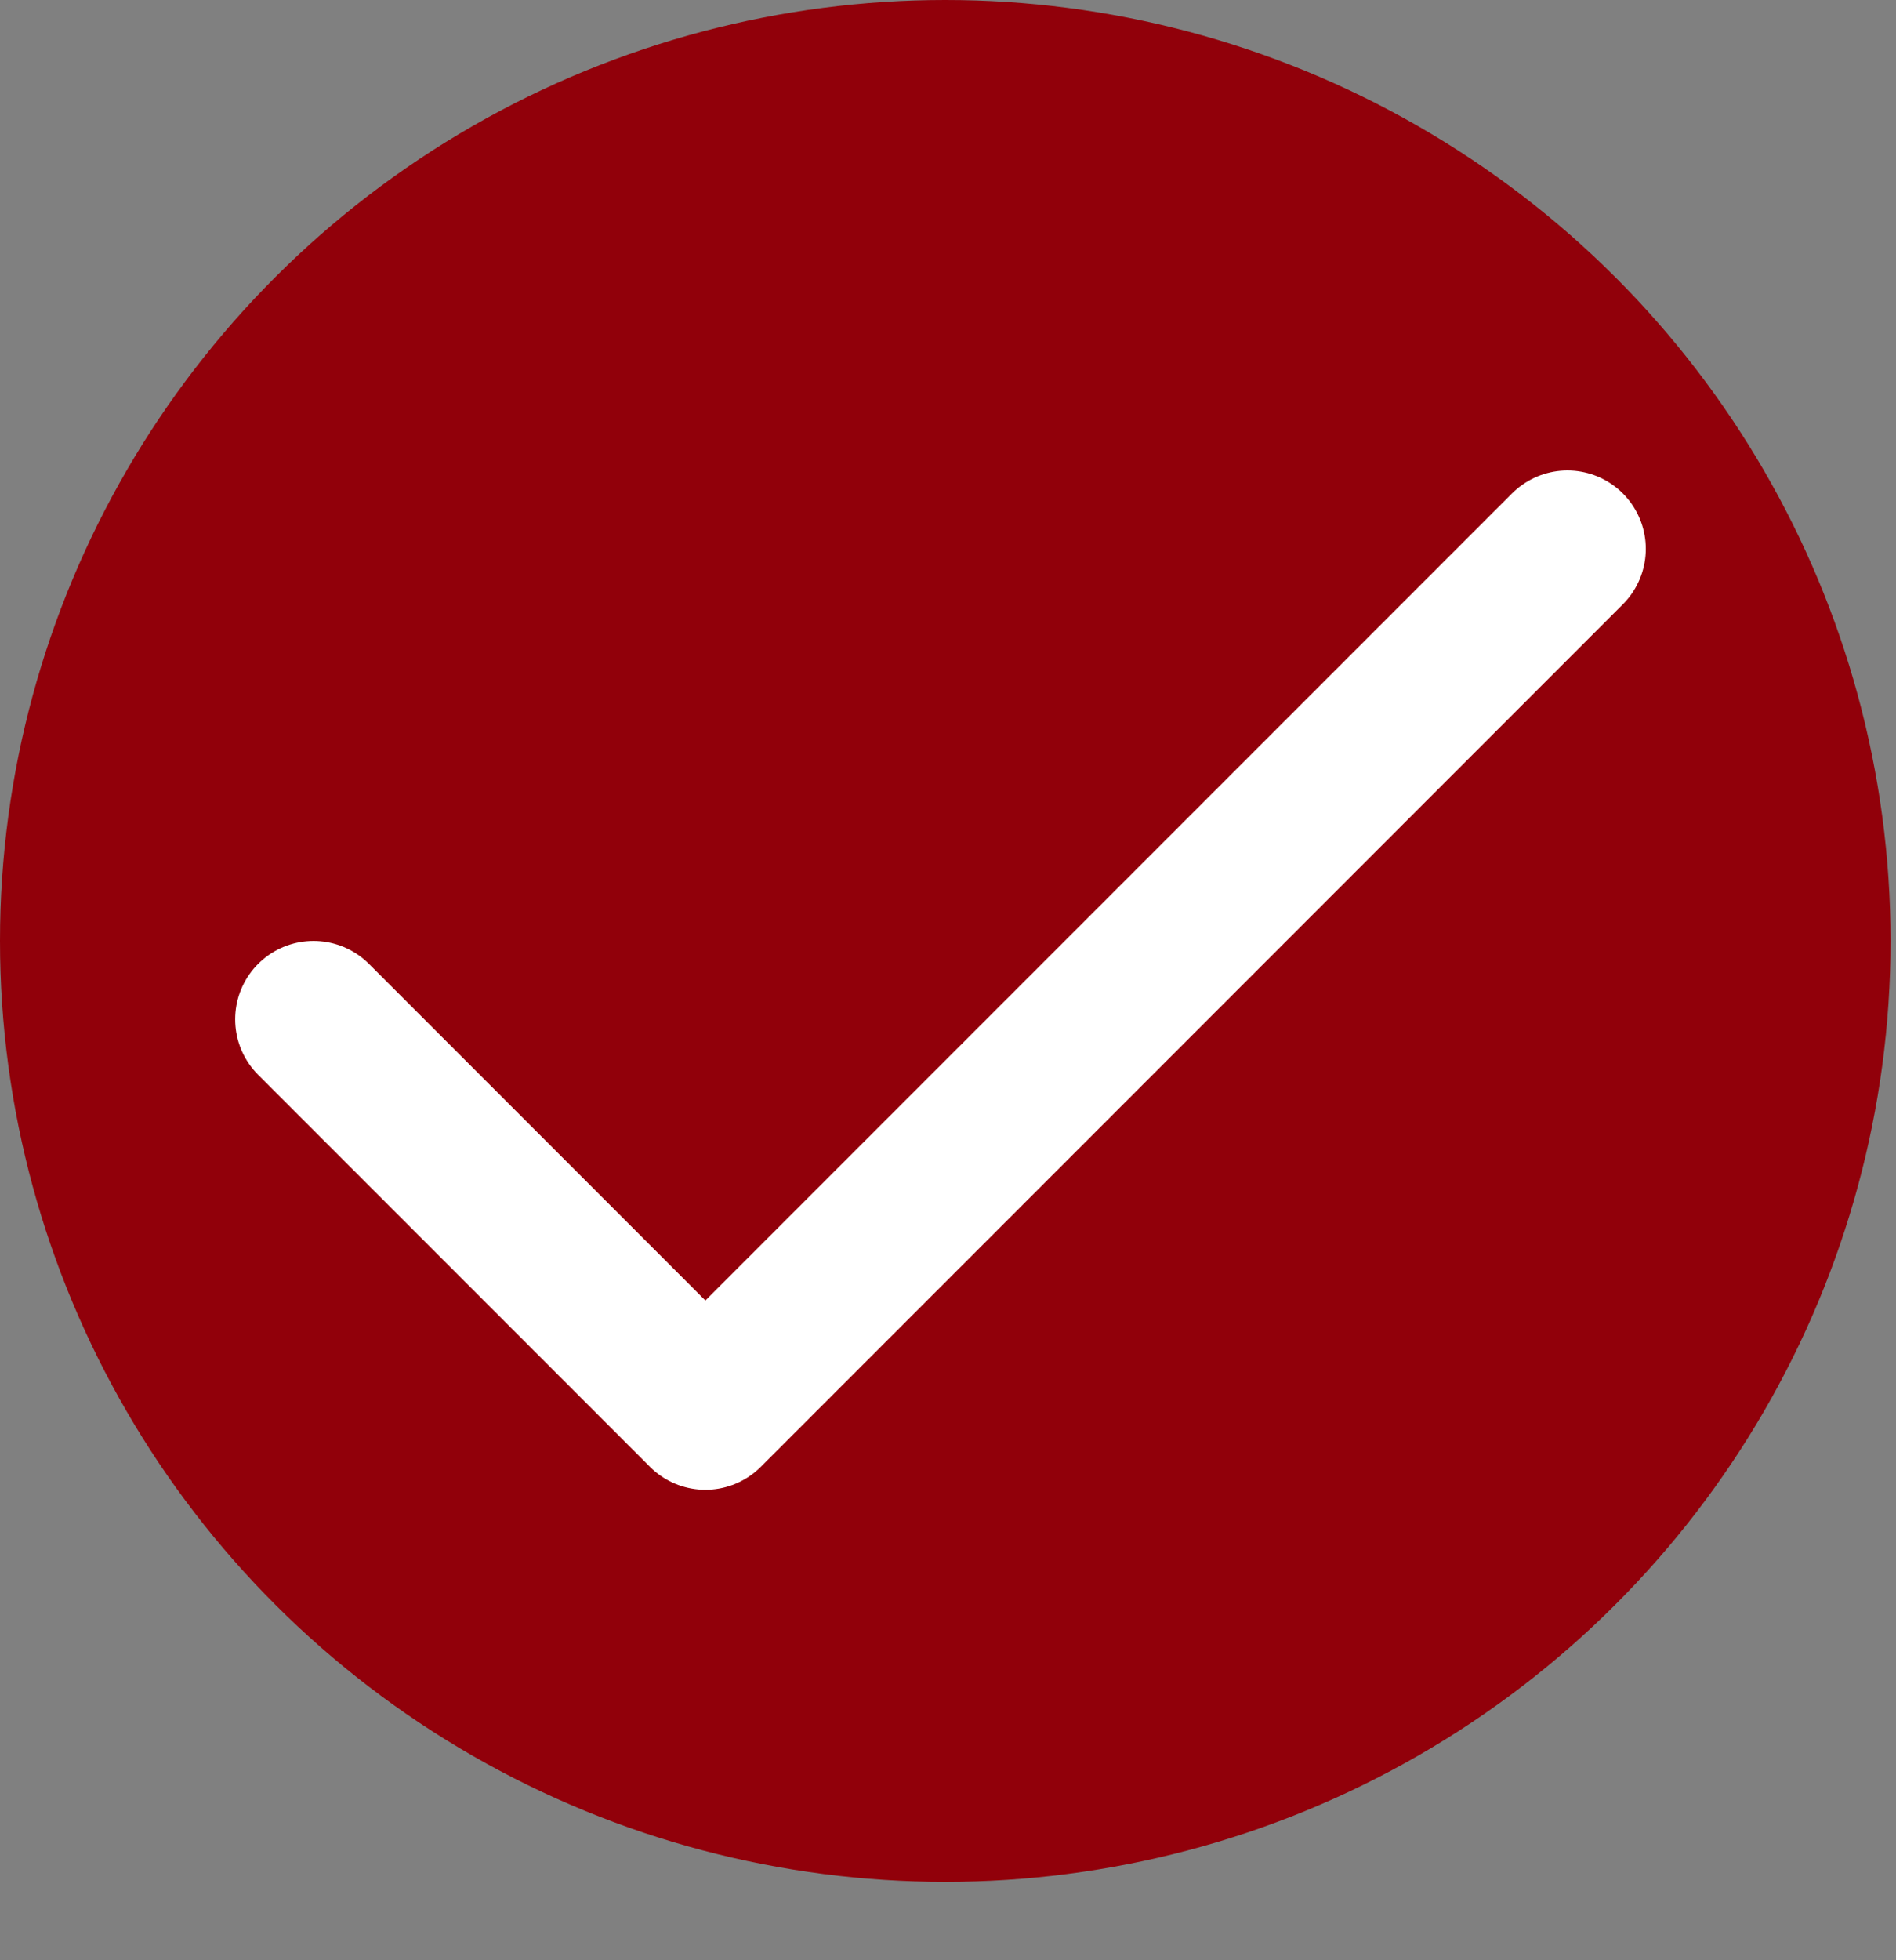 <svg width="30" height="31" viewBox="0 0 30 31" fill="none" xmlns="http://www.w3.org/2000/svg">
<rect x="0" y="0" width="30" height="31" fill="#808080" stroke="none"/>
<ellipse cx="14.957" cy="14.88" rx="14.957" ry="14.88" fill="#91000A"/>
<path d="M24.801 8.68L11.161 22.32L4.961 16.12" stroke="white" stroke-width="2.48" stroke-linecap="round" stroke-linejoin="round"/>
</svg>
